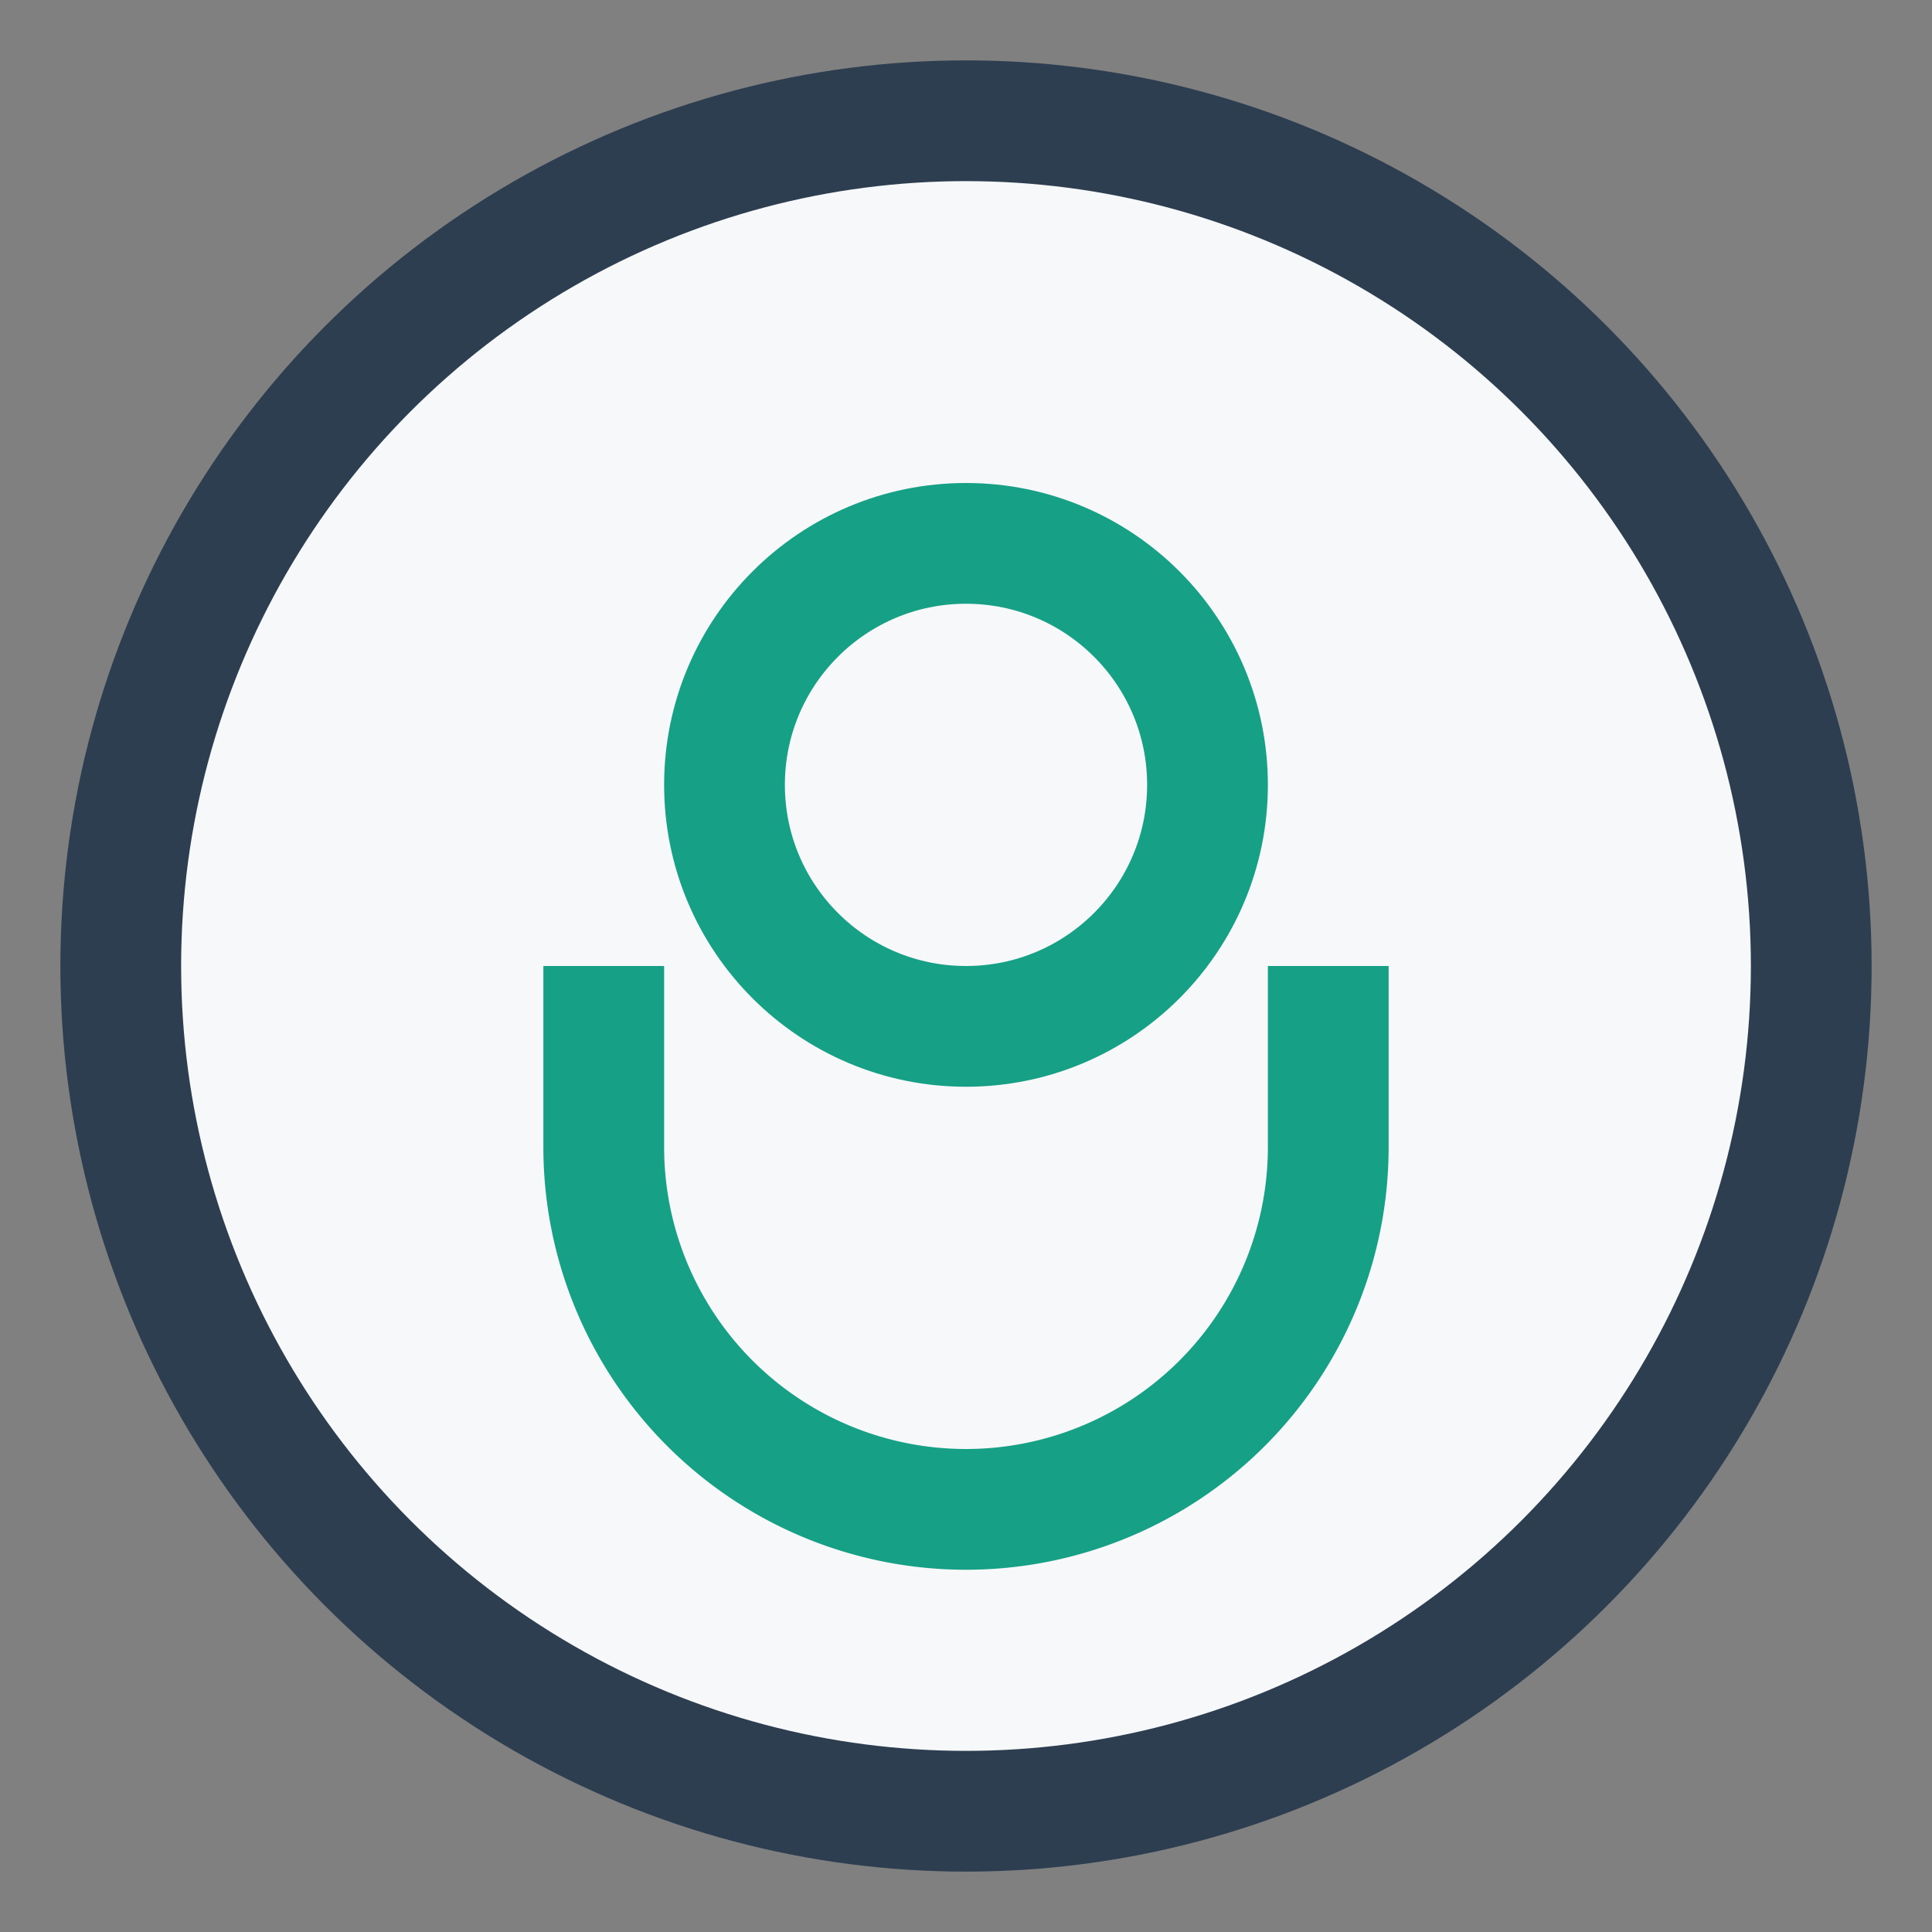<?xml version="1.0" encoding="UTF-8"?>
<svg xmlns="http://www.w3.org/2000/svg" width="32" height="32" viewBox="0 0 32 32"><rect x="0" y="0" width="32" height="32" fill="#808080" stroke="none"/><circle cx="16" cy="16" r="14" fill="#F6F8FA" stroke="#2C3E50" stroke-width="2"/><path d="M10 16v3a6 6 0 0012 0v-3" fill="none" stroke="#16A085" stroke-width="2"/><circle cx="16" cy="13" r="4" fill="none" stroke="#16A085" stroke-width="2"/></svg>